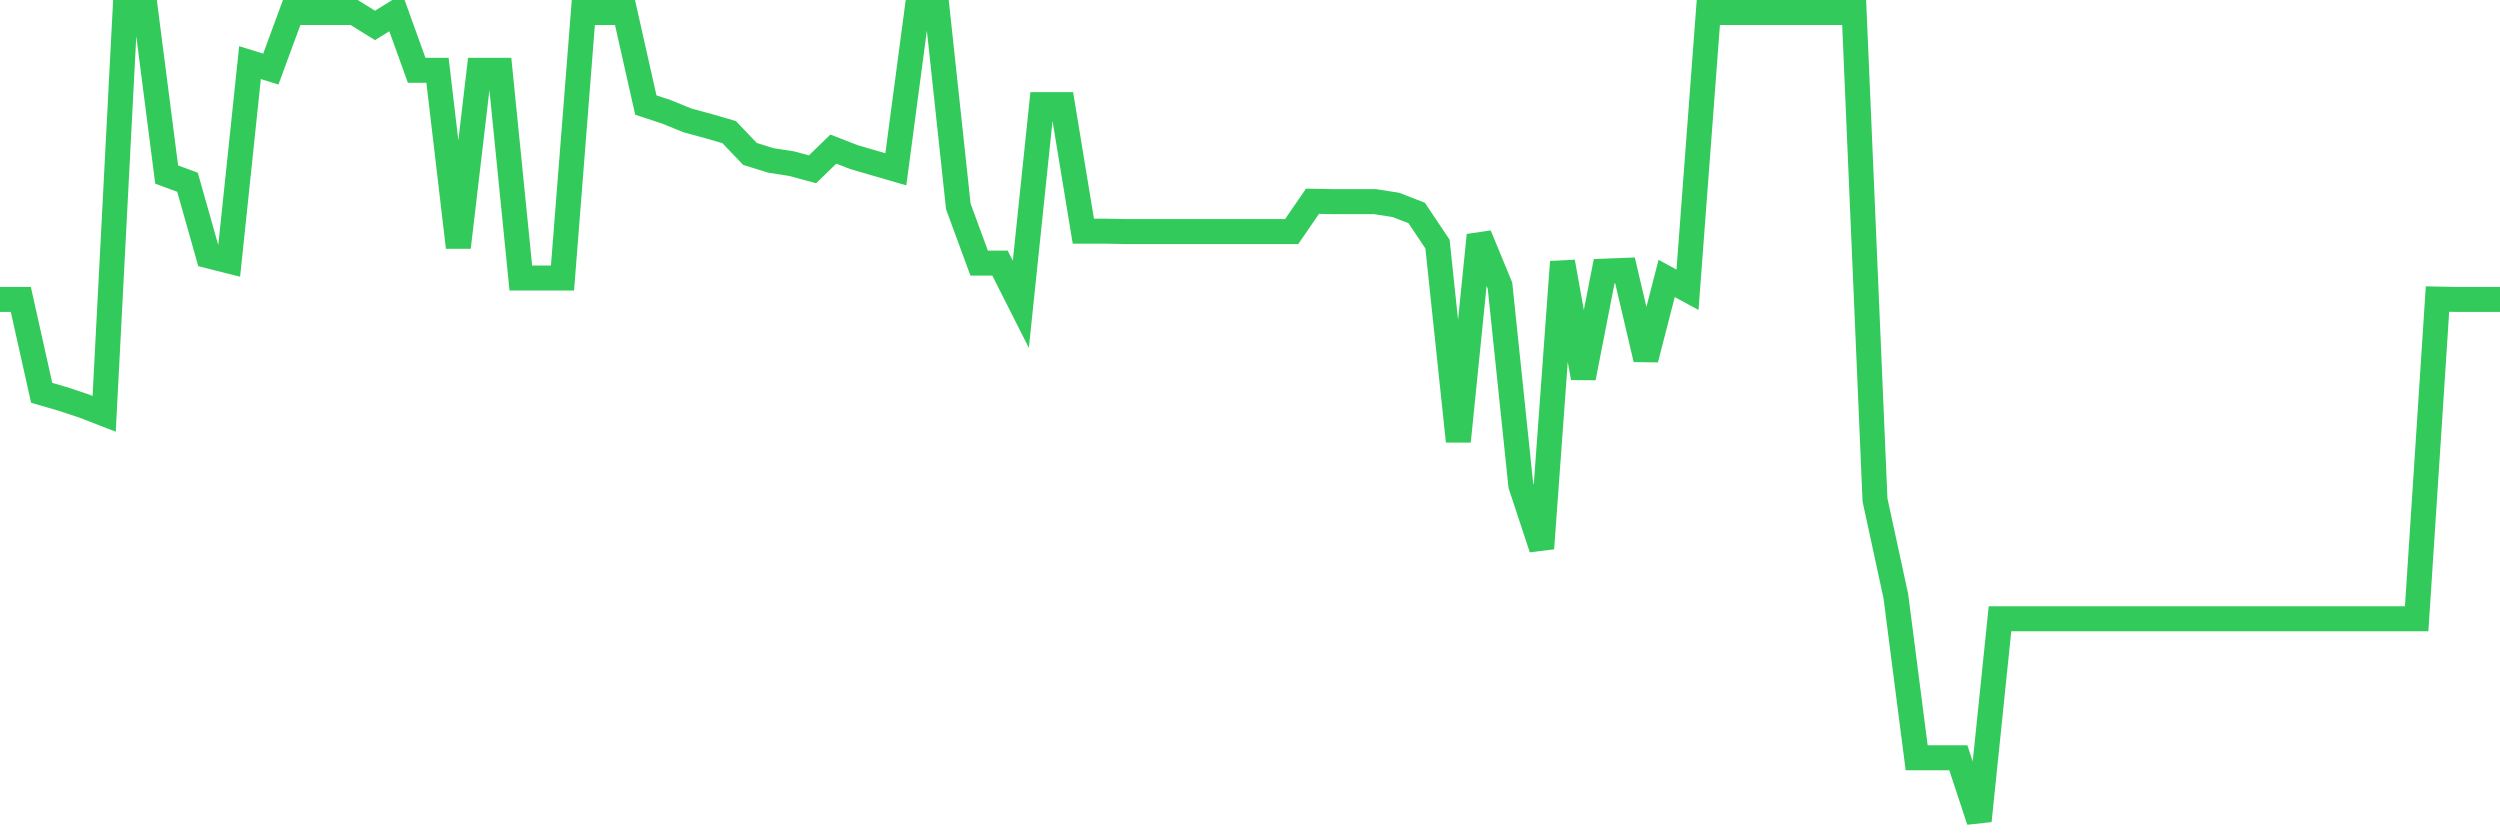 <svg
  xmlns="http://www.w3.org/2000/svg"
  xmlns:xlink="http://www.w3.org/1999/xlink"
  width="120"
  height="40"
  viewBox="0 0 120 40"
  preserveAspectRatio="none"
>
  <polyline
    points="0,14.374 1,14.374 2,18.855 3,19.146 4,19.476 5,19.864 6,0.6 7,0.6 8,8.379 9,8.748 10,12.279 11,12.531 12,3.006 13,3.316 14,0.6 15,0.6 16,0.6 17,0.6 18,1.221 19,0.6 20,3.374 21,3.374 22,11.871 23,3.374 24,3.374 25,13.346 26,13.346 27,13.346 28,0.6 29,0.6 30,0.6 31,5.043 32,5.372 33,5.78 34,6.051 35,6.342 36,7.39 37,7.7 38,7.856 39,8.127 40,7.157 41,7.545 42,7.836 43,8.127 44,0.6 45,0.6 46,9.912 47,12.628 48,12.628 49,14.607 50,5.023 51,5.023 52,11.095 53,11.095 54,11.115 55,11.115 56,11.115 57,11.115 58,11.115 59,11.115 60,11.115 61,11.115 62,11.115 63,9.66 64,9.679 65,9.679 66,9.679 67,9.834 68,10.222 69,11.716 70,21.183 71,11.289 72,13.714 73,23.298 74,26.324 75,12.57 76,18.138 77,13.016 78,12.977 79,17.245 80,13.365 81,13.908 82,0.6 83,0.6 84,0.6 85,0.6 86,0.6 87,0.6 88,0.6 89,0.6 90,23.996 91,28.614 92,36.374 93,36.374 94,36.374 95,39.4 96,29.7 97,29.7 98,29.7 99,29.7 100,29.7 101,29.7 102,29.7 103,29.7 104,29.7 105,29.7 106,29.7 107,29.7 108,29.7 109,29.7 110,29.7 111,29.7 112,29.7 113,29.7 114,29.7 115,29.7 116,29.7 117,14.355 118,14.374 119,14.374 120,14.374"
    fill="none"
    stroke="#32ca5b"
    stroke-width="1.2"
  >
  </polyline>
</svg>